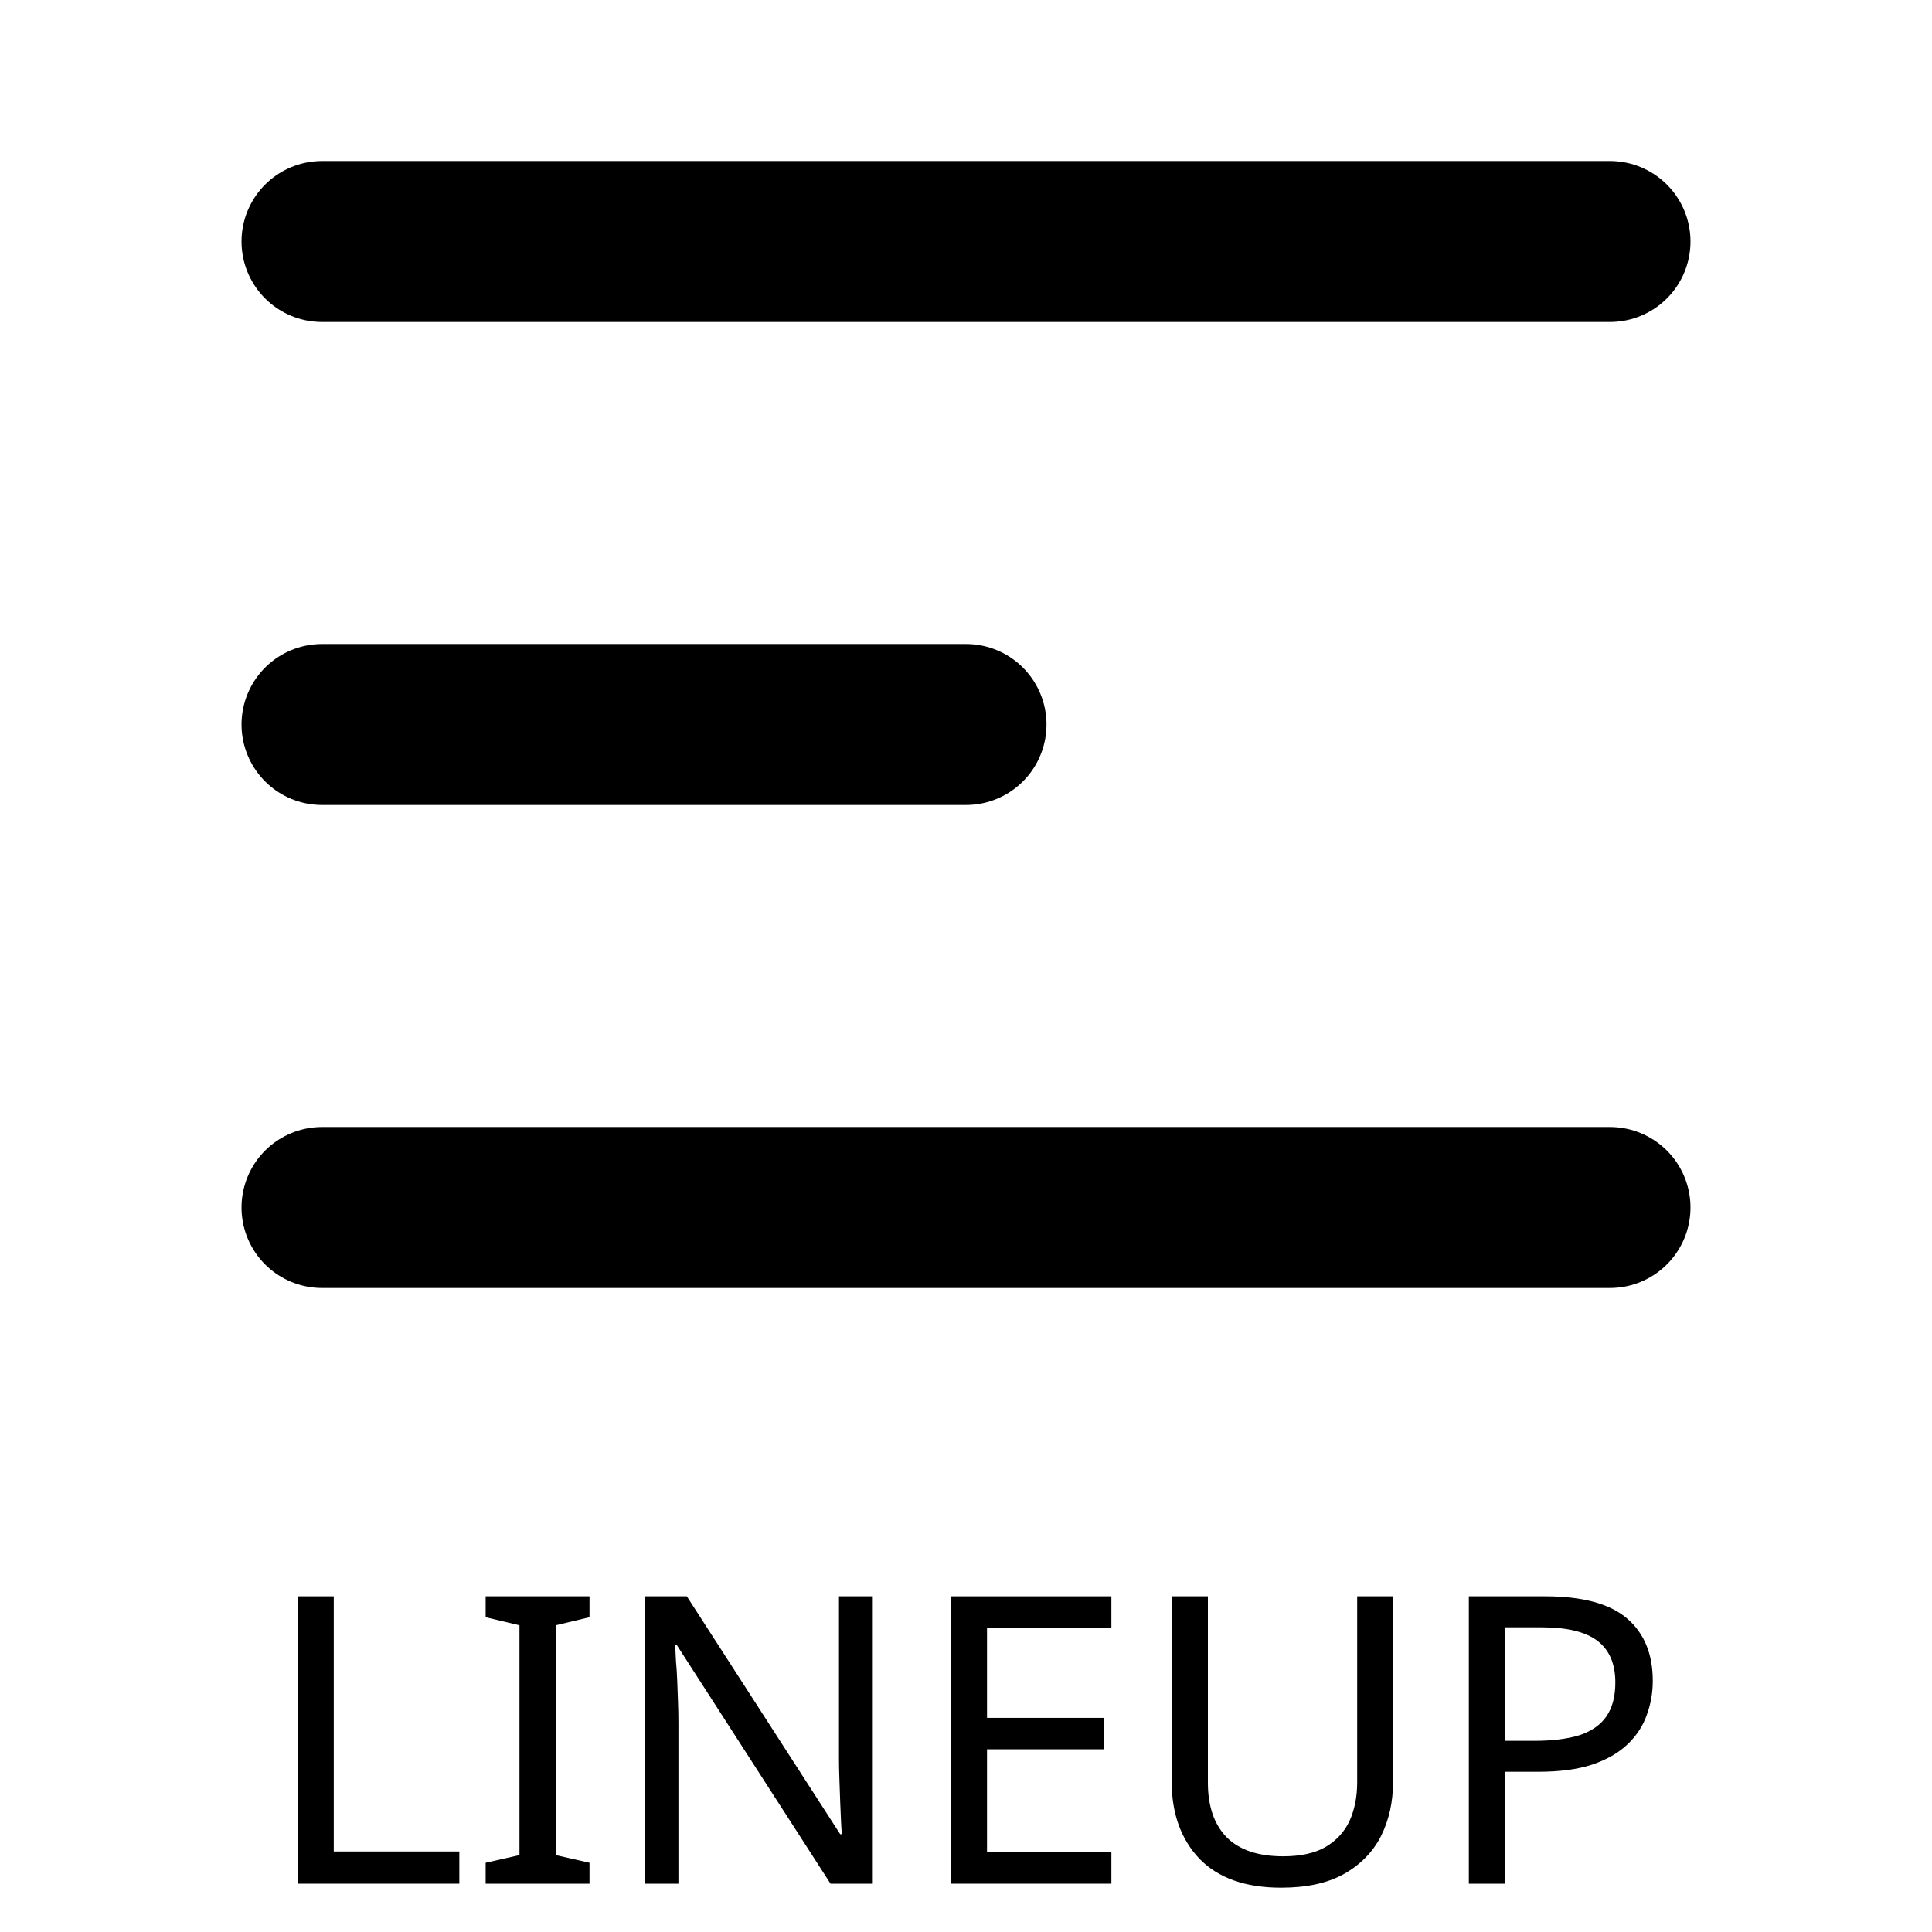 <svg width="40" height="40" viewBox="0 0 40 40" fill="none" xmlns="http://www.w3.org/2000/svg">
<path d="M6.667 5H33.333M6.667 15H20M6.667 25H33.333" stroke="black" stroke-width="3.333" stroke-linecap="round" stroke-linejoin="round"/>
<path d="M31.986 33.05C32.764 33.05 33.331 33.203 33.686 33.508C34.042 33.814 34.219 34.244 34.219 34.8C34.219 35.044 34.178 35.281 34.094 35.508C34.017 35.73 33.886 35.931 33.703 36.108C33.52 36.286 33.275 36.428 32.969 36.533C32.664 36.633 32.289 36.683 31.845 36.683H31.161V39H30.411V33.05H31.986ZM31.919 33.692H31.161V36.042H31.761C32.139 36.042 32.453 36.003 32.703 35.925C32.953 35.842 33.139 35.711 33.261 35.533C33.383 35.355 33.444 35.122 33.444 34.833C33.444 34.45 33.322 34.164 33.078 33.975C32.833 33.786 32.447 33.692 31.919 33.692Z" fill="black"/>
<path d="M28.841 36.9C28.841 37.311 28.758 37.683 28.591 38.017C28.424 38.344 28.169 38.605 27.824 38.8C27.485 38.989 27.052 39.083 26.524 39.083C25.785 39.083 25.221 38.883 24.832 38.483C24.449 38.078 24.258 37.544 24.258 36.883V33.05H25.008V36.908C25.008 37.392 25.135 37.767 25.391 38.033C25.652 38.3 26.044 38.433 26.566 38.433C26.927 38.433 27.219 38.369 27.441 38.242C27.669 38.108 27.835 37.928 27.941 37.7C28.046 37.467 28.099 37.2 28.099 36.9V33.05H28.841V36.9Z" fill="black"/>
<path d="M23.01 39H19.685V33.05H23.01V33.708H20.435V35.567H22.86V36.217H20.435V38.342H23.01V39Z" fill="black"/>
<path d="M18.07 39H17.195L14.012 34.058H13.979C13.984 34.158 13.99 34.269 13.995 34.392C14.007 34.514 14.015 34.647 14.021 34.792C14.026 34.931 14.032 35.075 14.037 35.225C14.043 35.375 14.046 35.525 14.046 35.675V39H13.354V33.05H14.22L17.395 37.975H17.429C17.423 37.908 17.418 37.817 17.412 37.7C17.407 37.578 17.401 37.444 17.395 37.3C17.39 37.15 17.384 36.997 17.379 36.842C17.373 36.686 17.37 36.542 17.37 36.408V33.05H18.07V39Z" fill="black"/>
<path d="M12.205 39H10.055V38.567L10.755 38.408V33.65L10.055 33.483V33.05H12.205V33.483L11.505 33.65V38.408L12.205 38.567V39Z" fill="black"/>
<path d="M6.16 39V33.05H6.91V38.333H9.51V39H6.16Z" fill="black"/>
</svg>
